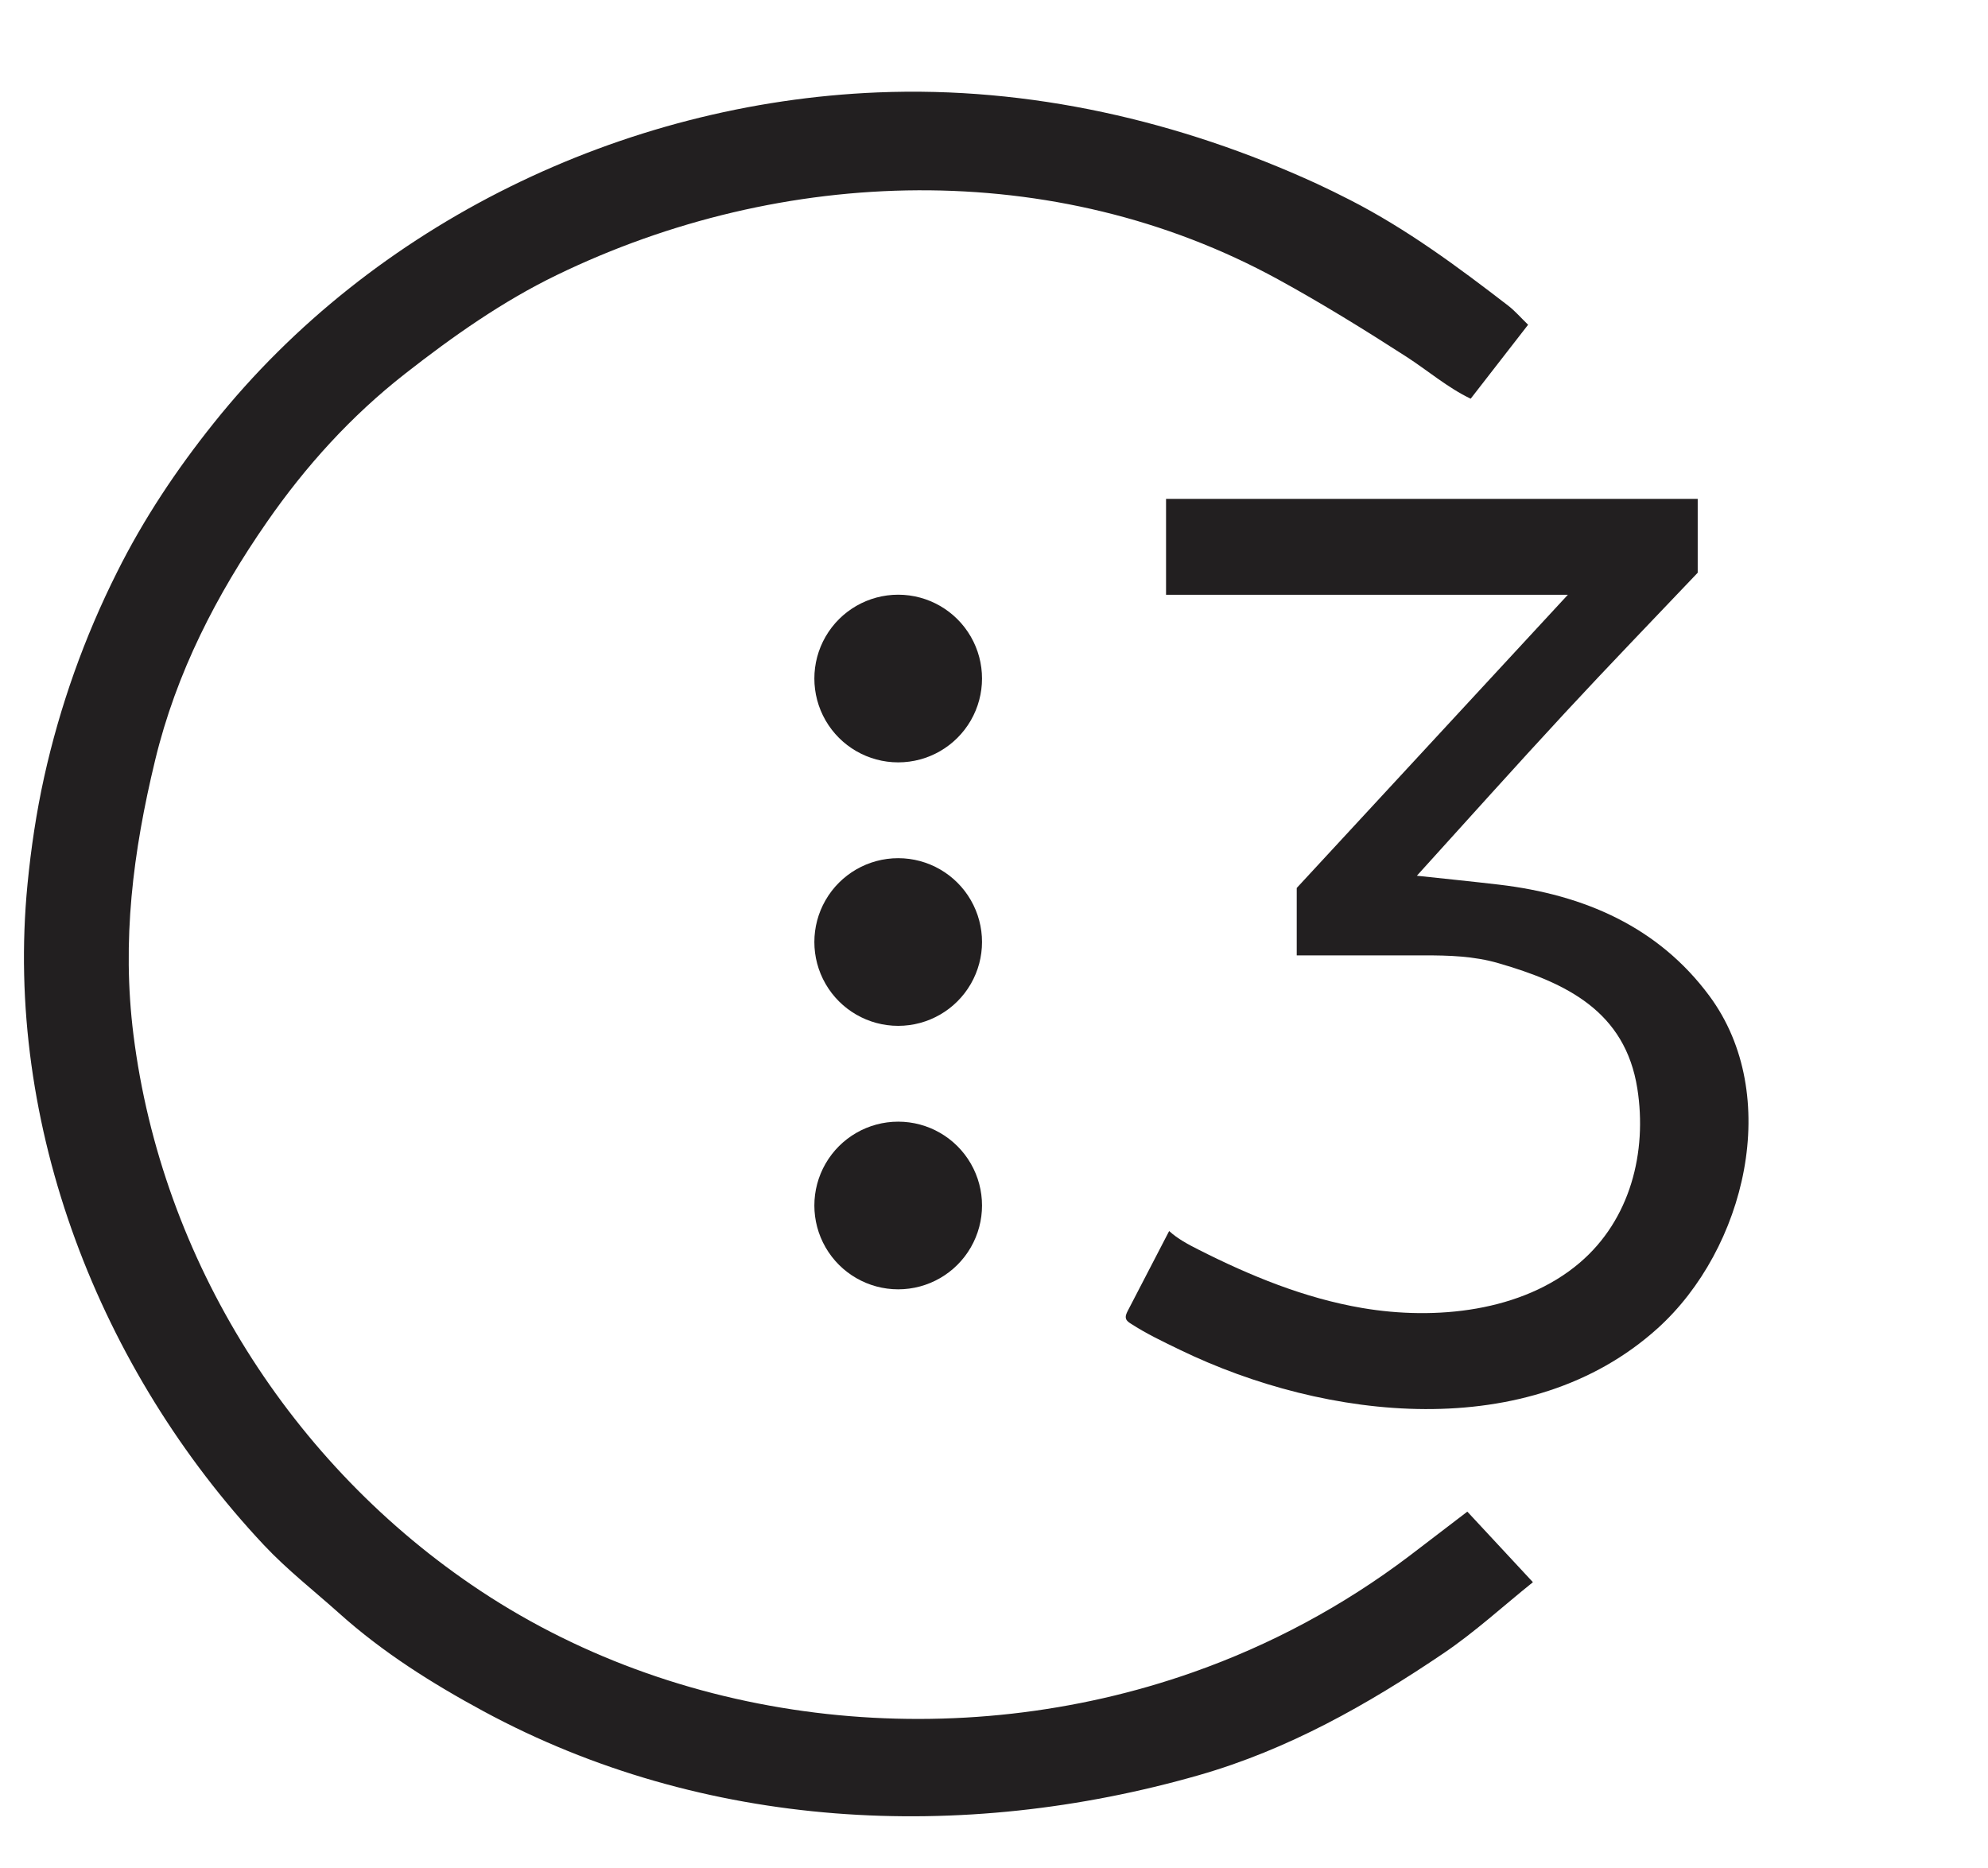 <svg width="83" height="78" viewBox="0 0 83 78" xmlns="http://www.w3.org/2000/svg">
    <defs>
        <clipPath id="5torau2v7a">
            <path d="M1440 0v4889H0V0h1440z"/>
        </clipPath>
        <clipPath id="v0s9n1j8xb">
            <path d="M77 0v77H0V0h77z"/>
        </clipPath>
        <clipPath id="lv3i0bbg2c">
            <path d="M3.5 0a3.5 3.5 0 1 1 0 7 3.5 3.5 0 0 1 0-7z"/>
        </clipPath>
        <clipPath id="9uufot6v1d">
            <path d="M53.995 3.85c.462.215.92.44 1.373.672 2.378 1.219 4.501 2.793 6.601 4.412.29.224.534.51.83.796l-2.397 3.087c-.943-.445-1.818-1.195-2.692-1.757-1.755-1.13-3.533-2.23-5.364-3.232-9.317-5.096-20.677-4.745-30.107-.17-2.258 1.095-4.328 2.553-6.323 4.114-2.263 1.77-4.155 3.865-5.765 6.184-2.111 3.04-3.79 6.292-4.675 9.957-.926 3.832-1.396 7.533-.904 11.46 1.179 9.391 6.587 17.978 14.486 23.213 8.653 5.734 19.985 6.84 29.731 3.408a33.262 33.262 0 0 0 9.043-4.856c.807-.613 1.612-1.23 2.43-1.857L63 62.227c-1.235.99-2.415 2.077-3.73 2.966-3.17 2.145-6.487 4.022-10.216 5.09-9.897 2.835-20.671 2.301-29.863-2.666-2.144-1.159-4.2-2.452-6.021-4.084-1.056-.946-2.183-1.825-3.15-2.855C3.165 53.374-.836 43.168.148 33.093c.146-1.504.37-3.006.696-4.482a36.825 36.825 0 0 1 3.042-8.55c1.109-2.223 2.48-4.278 4.036-6.223C14.585 5.5 24.995.463 35.647.03c6.335-.259 12.61 1.185 18.348 3.82z"/>
        </clipPath>
        <clipPath id="8h7upzm9pe">
            <path d="M23.88 0v3.083c-1.837 1.935-3.717 3.878-5.552 5.86-2.056 2.219-4.071 4.473-6.173 6.79 1.154.125 2.294.238 3.432.372 3.555.419 6.646 1.765 8.777 4.64 3.078 4.153 1.505 10.576-2.156 13.882-5.373 4.851-13.87 3.842-19.938.902-.706-.342-1.41-.675-2.066-1.102-.077-.05-.16-.107-.19-.192-.04-.11.015-.23.069-.334l1.73-3.335c.355.327.792.557 1.226.777 2.162 1.095 4.436 2.029 6.837 2.437 3.04.518 6.663.167 9.075-1.887 2.121-1.805 2.824-4.628 2.409-7.274-.508-3.231-2.97-4.414-5.796-5.234-1.03-.299-2.071-.329-3.125-.327l-1.043.001H7.139v-2.815l11.319-12.24H1.683V0H3.67L23.879 0z"/>
        </clipPath>
    </defs>
    <g clip-path="url(#5torau2v7a)" transform="translate(-35 -4743)">
        <g clip-path="url(#v0s9n1j8xb)" transform="translate(35 4743.828)">
            <g clip-path="url(#lv3i0bbg2c)" transform="translate(34 24)">
                <path fill="#221F20" d="M0 0h7v7H0V0z"/>
            </g>
            <g clip-path="url(#lv3i0bbg2c)" transform="translate(34 35)">
                <path fill="#221F20" d="M0 0h7v7H0V0z"/>
            </g>
            <g clip-path="url(#lv3i0bbg2c)" transform="translate(34 46)">
                <path fill="#221F20" d="M0 0h7v7H0V0z"/>
            </g>
            <g clip-path="url(#9uufot6v1d)" transform="translate(1 3)">
                <path fill="#221F20" d="M0 0h63v72H0V0z"/>
            </g>
            <g clip-path="url(#8h7upzm9pe)" transform="translate(47 20)">
                <path fill="#221F20" d="M0 0h26v38H0V0z"/>
            </g>
        </g>
    </g>
</svg>
